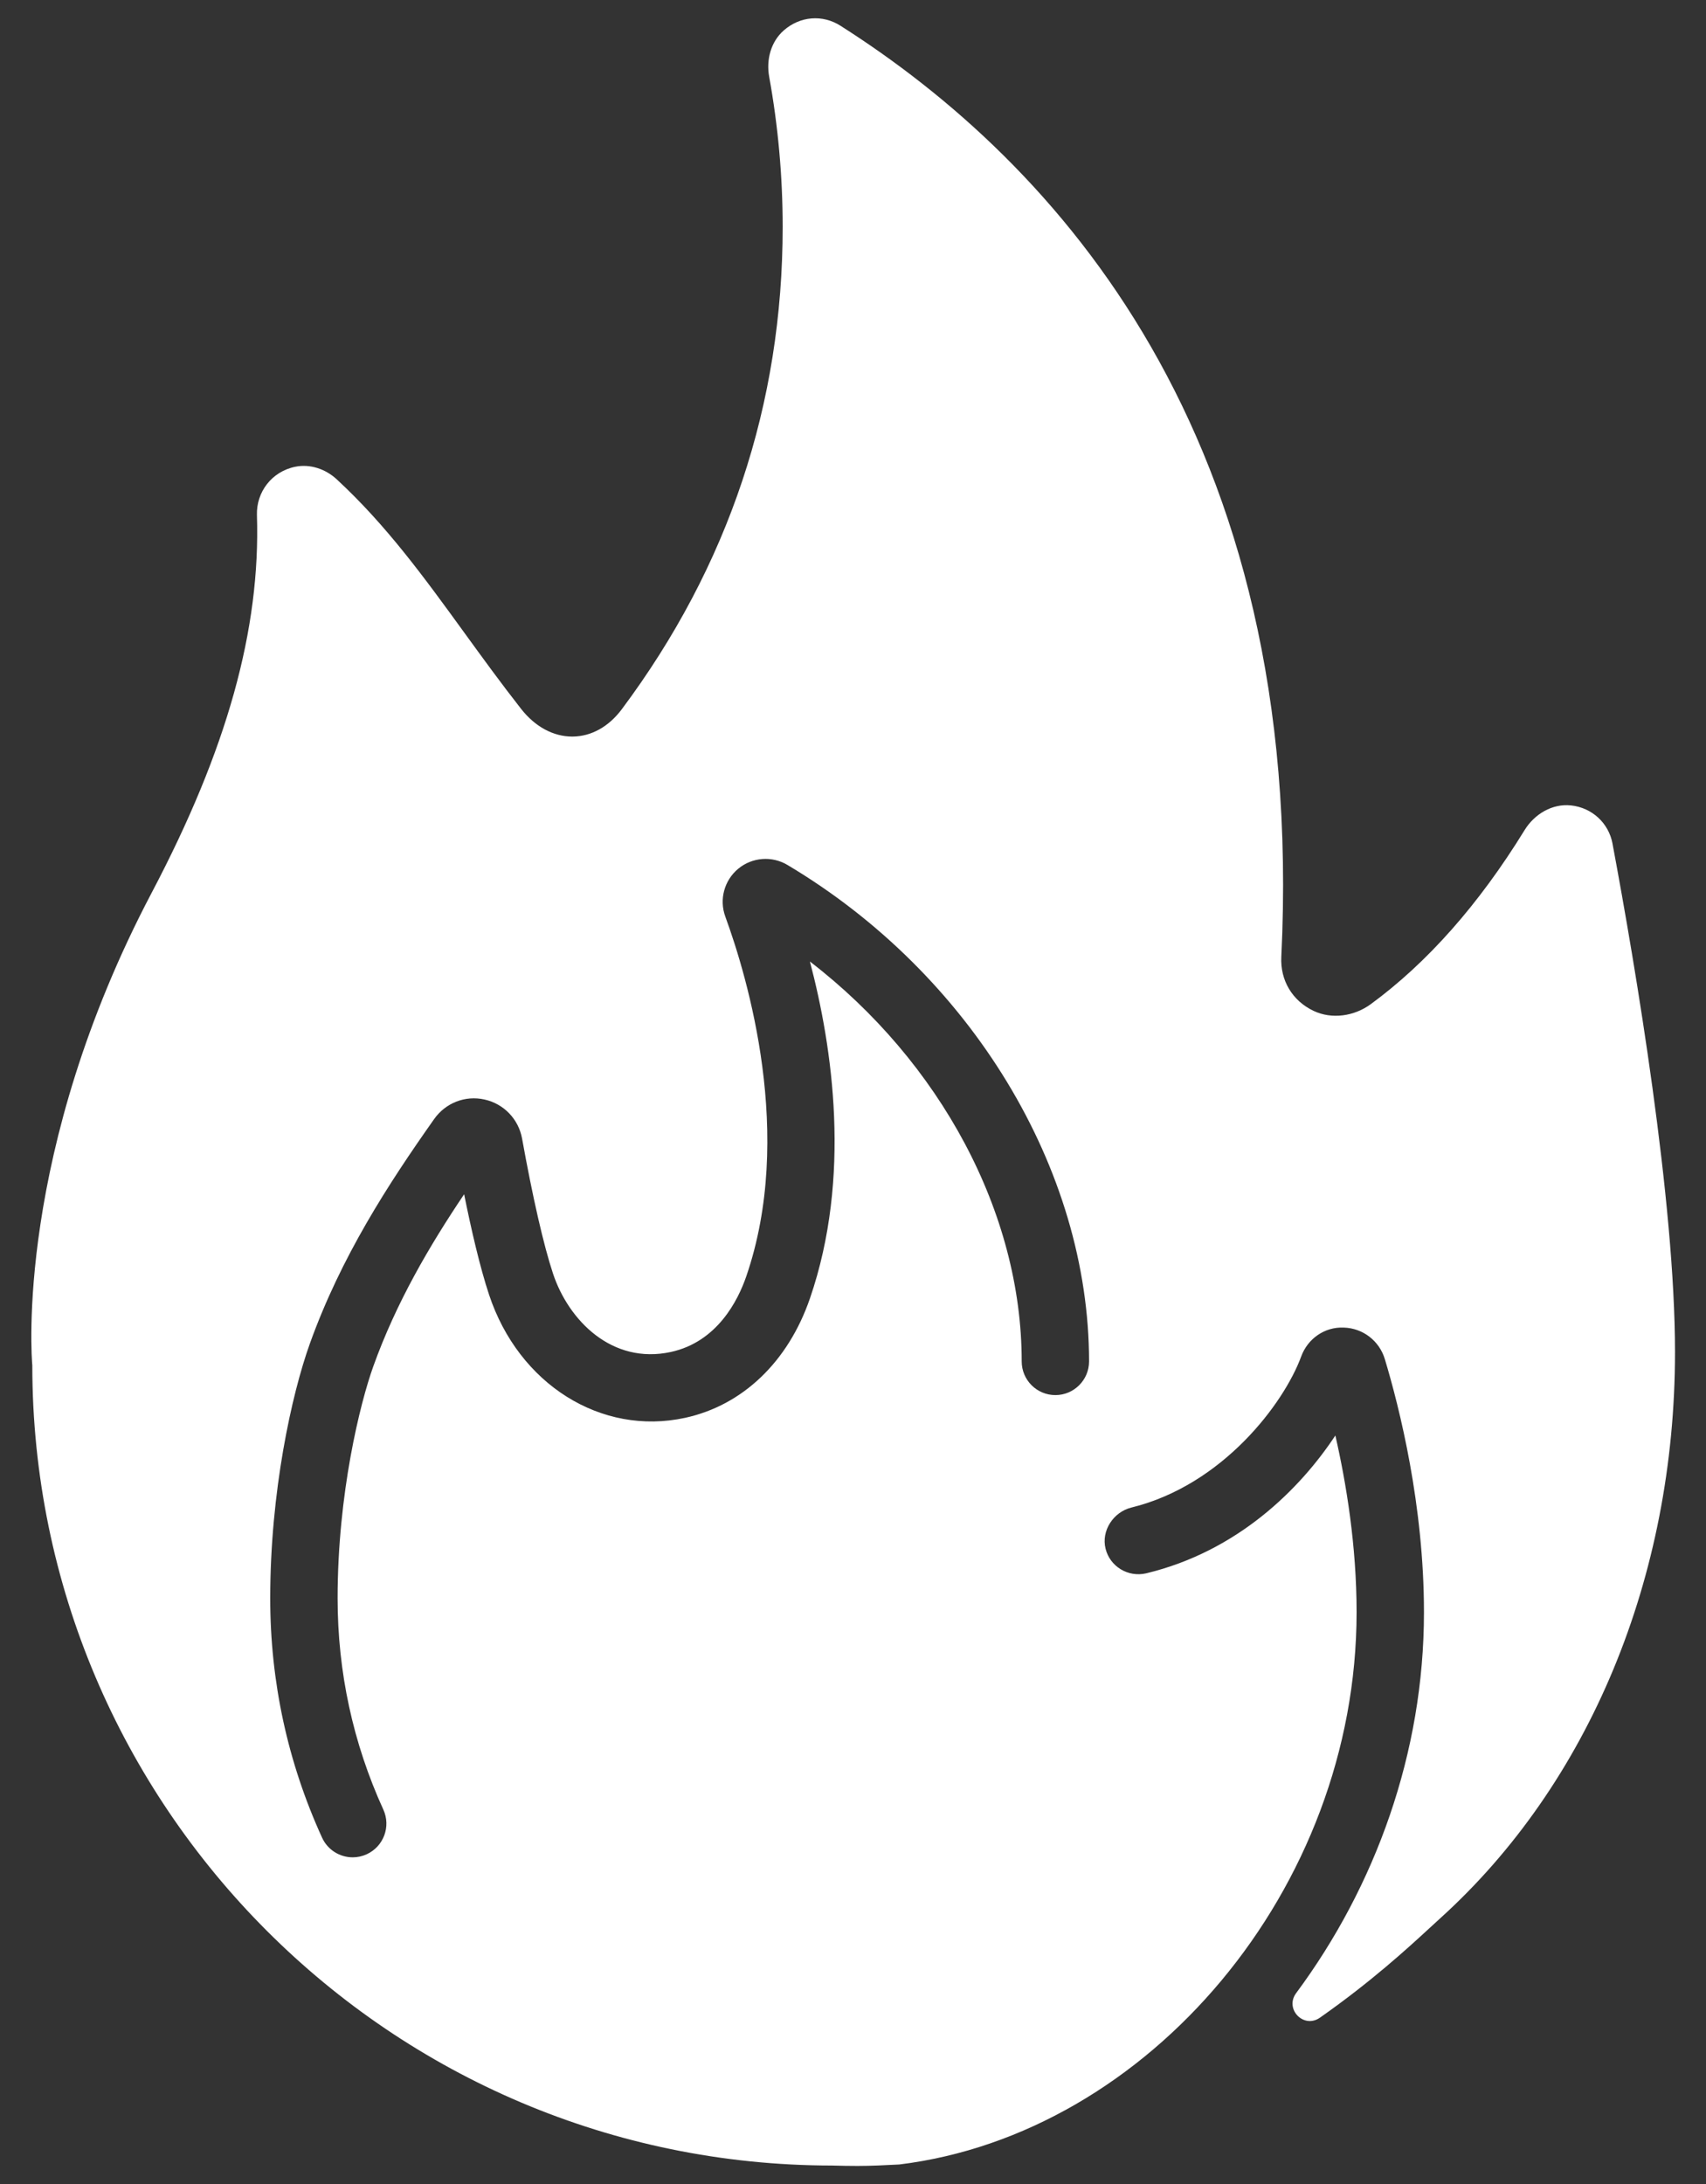 <?xml version="1.0" encoding="UTF-8"?>
<svg xmlns="http://www.w3.org/2000/svg" id="a" data-name="uuid-2cd59989-8a2d-4c6e-a707-ecdc25eece81" viewBox="0 0 93.741 120">
  <rect x="0" y="0" width="93.741" height="120" fill="#333333" stroke="none"/>
  <defs>
    <style>
      .b {
        fill: #fff;
        stroke-width: 0px;
      }
    </style>
  </defs>
  <path class="b" d="m88.605,46.35c-.211-1.129-1.122-1.977-2.286-2.101-1.029-.109-2.006.478-2.548,1.36-2.504,4.071-5.346,7.286-8.453,9.561-.904.662-2.131.847-3.143.366-1.167-.555-1.834-1.677-1.77-2.963,1.396-28.672-12.404-43.647-24.227-51.161-.977-.621-2.21-.532-3.112.259-.71.623-.97,1.612-.802,2.541.492,2.711.742,5.487.742,8.254,0,9.728-2.973,18.642-8.838,26.497-.716.958-1.669,1.491-2.686,1.503-.012.001-.024.001-.035.001-1.046,0-2.045-.54-2.815-1.523-1.104-1.408-2.124-2.814-3.111-4.173-2.212-3.049-4.303-5.93-7.028-8.445-.607-.56-1.454-.847-2.263-.684-1.297.26-2.152,1.393-2.112,2.657.201,6.281-1.636,12.871-5.78,20.742C.824,63.301,1.738,74.642,1.775,75.008c0,24.238,19.712,43.957,43.946,43.966.474.014.941.022,1.405.022.782,0,1.536-.042,2.291-.08,13.682-1.681,25.125-15.138,25.125-30.344,0-3.649-.569-7.093-1.167-9.706-1.936,2.931-5.363,6.364-10.398,7.573-.991.228-1.984-.37-2.229-1.355-.246-.989.432-2.017,1.422-2.26,5.028-1.234,8.389-5.739,9.328-8.299.358-.98,1.292-1.636,2.342-1.587,1.047.03,1.954.728,2.255,1.736.803,2.664,2.149,8.017,2.149,13.899,0,7.73-2.666,15.053-7.023,20.928-.649.875.413,1.975,1.304,1.351,2.801-1.962,4.815-3.808,6.015-4.914l.575-.527c8.213-7.418,12.923-18.766,12.923-31.133,0-8.292-2.151-21.057-3.434-27.928Zm-30.614,30.296c-1.022,0-1.851-.829-1.851-1.851,0-8.166-4.471-16.456-11.637-21.97,1.244,4.711,2.297,11.84.001,18.511-1.199,3.482-3.699,5.872-6.858,6.559-4.61,1.004-9.145-1.843-10.775-6.77-.503-1.516-.979-3.584-1.368-5.513-1.912,2.844-3.733,5.949-4.991,9.455-.728,2.03-1.961,6.998-1.961,12.743,0,4.05.846,7.956,2.513,11.61.425.93.014,2.028-.915,2.453-.249.114-.511.168-.768.168-.703,0-1.374-.401-1.685-1.082-1.89-4.14-2.848-8.564-2.848-13.148,0-5.847,1.174-11.193,2.178-13.994,1.709-4.761,4.293-8.743,6.831-12.338.626-.885,1.708-1.311,2.768-1.071,1.059.234,1.868,1.077,2.062,2.146.583,3.234,1.186,5.866,1.697,7.409.851,2.572,3.238,5.017,6.475,4.315,2.554-.554,3.692-2.836,4.144-4.146,2.661-7.732.082-16.409-1.151-19.781-.341-.932-.055-1.986.71-2.621.764-.634,1.848-.721,2.703-.212,10.069,5.993,16.576,16.7,16.576,27.277,0,1.022-.829,1.851-1.851,1.851Z"></path>
</svg>
